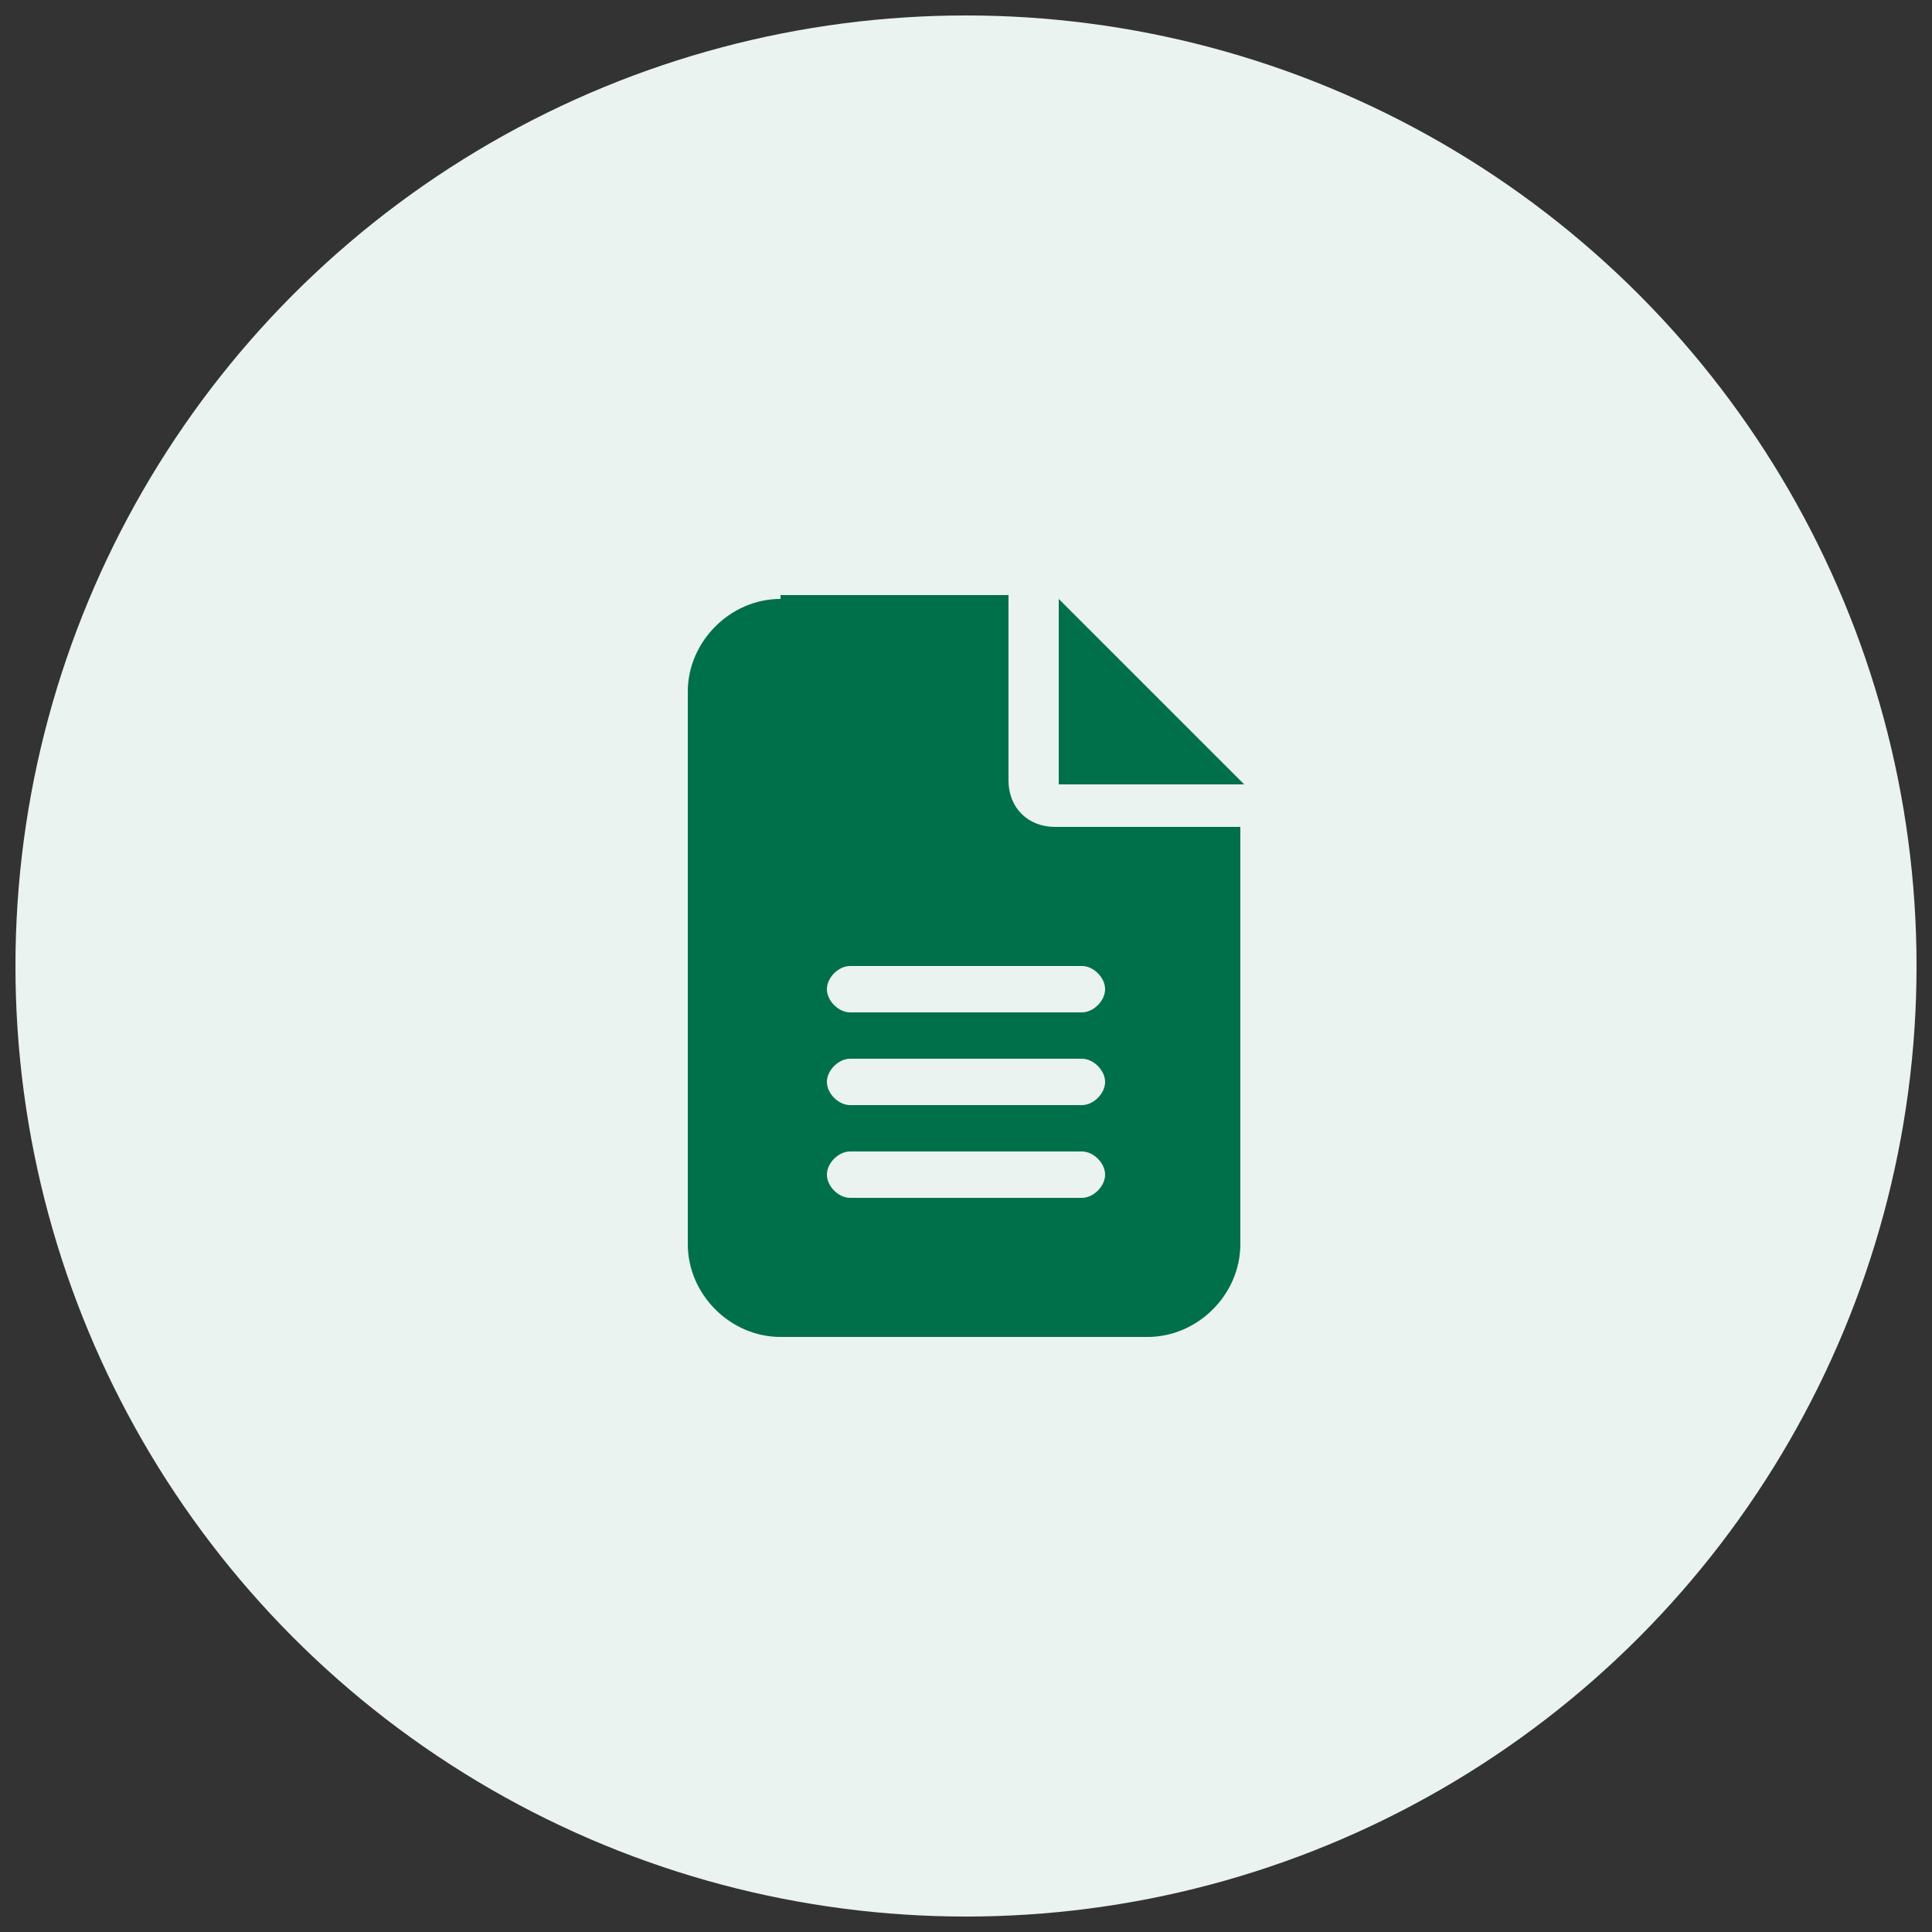 <?xml version="1.0" encoding="UTF-8"?> <svg xmlns="http://www.w3.org/2000/svg" xmlns:xlink="http://www.w3.org/1999/xlink" version="1.1" id="Layer_1" x="0px" y="0px" viewBox="0 0 50 50" style="enable-background:new 0 0 50 50;" xml:space="preserve"><rect x="0" y="0" width="50" height="50" fill="#333333" stroke="none"/> <style type="text/css"> .st0{fill:#EBF3F1;} .st1{fill:#203A72;} .st2{fill:#1BB5EA;} .st3{fill:#FFFFFF;} .st4{fill:#14A0DE;} .st5{fill:#00704A;} .st6{fill:#66A992;} </style> <circle class="st0" cx="25" cy="25" r="24.6"></circle> <path class="st5" d="M20.2,15.5c-1.3,0-2.4,1.1-2.4,2.4v14.3c0,1.3,1.1,2.4,2.4,2.4h9.5c1.3,0,2.4-1.1,2.4-2.4V21.4h-4.8 c-0.7,0-1.2-0.5-1.2-1.2v-4.8H20.2z M27.4,15.5v4.8h4.8L27.4,15.5z M22,25h6c0.3,0,0.6,0.3,0.6,0.6s-0.3,0.6-0.6,0.6h-6 c-0.3,0-0.6-0.3-0.6-0.6S21.7,25,22,25z M22,27.4h6c0.3,0,0.6,0.3,0.6,0.6s-0.3,0.6-0.6,0.6h-6c-0.3,0-0.6-0.3-0.6-0.6 S21.7,27.4,22,27.4z M22,29.8h6c0.3,0,0.6,0.3,0.6,0.6S28.3,31,28,31h-6c-0.3,0-0.6-0.3-0.6-0.6S21.7,29.8,22,29.8z"></path> </svg> 